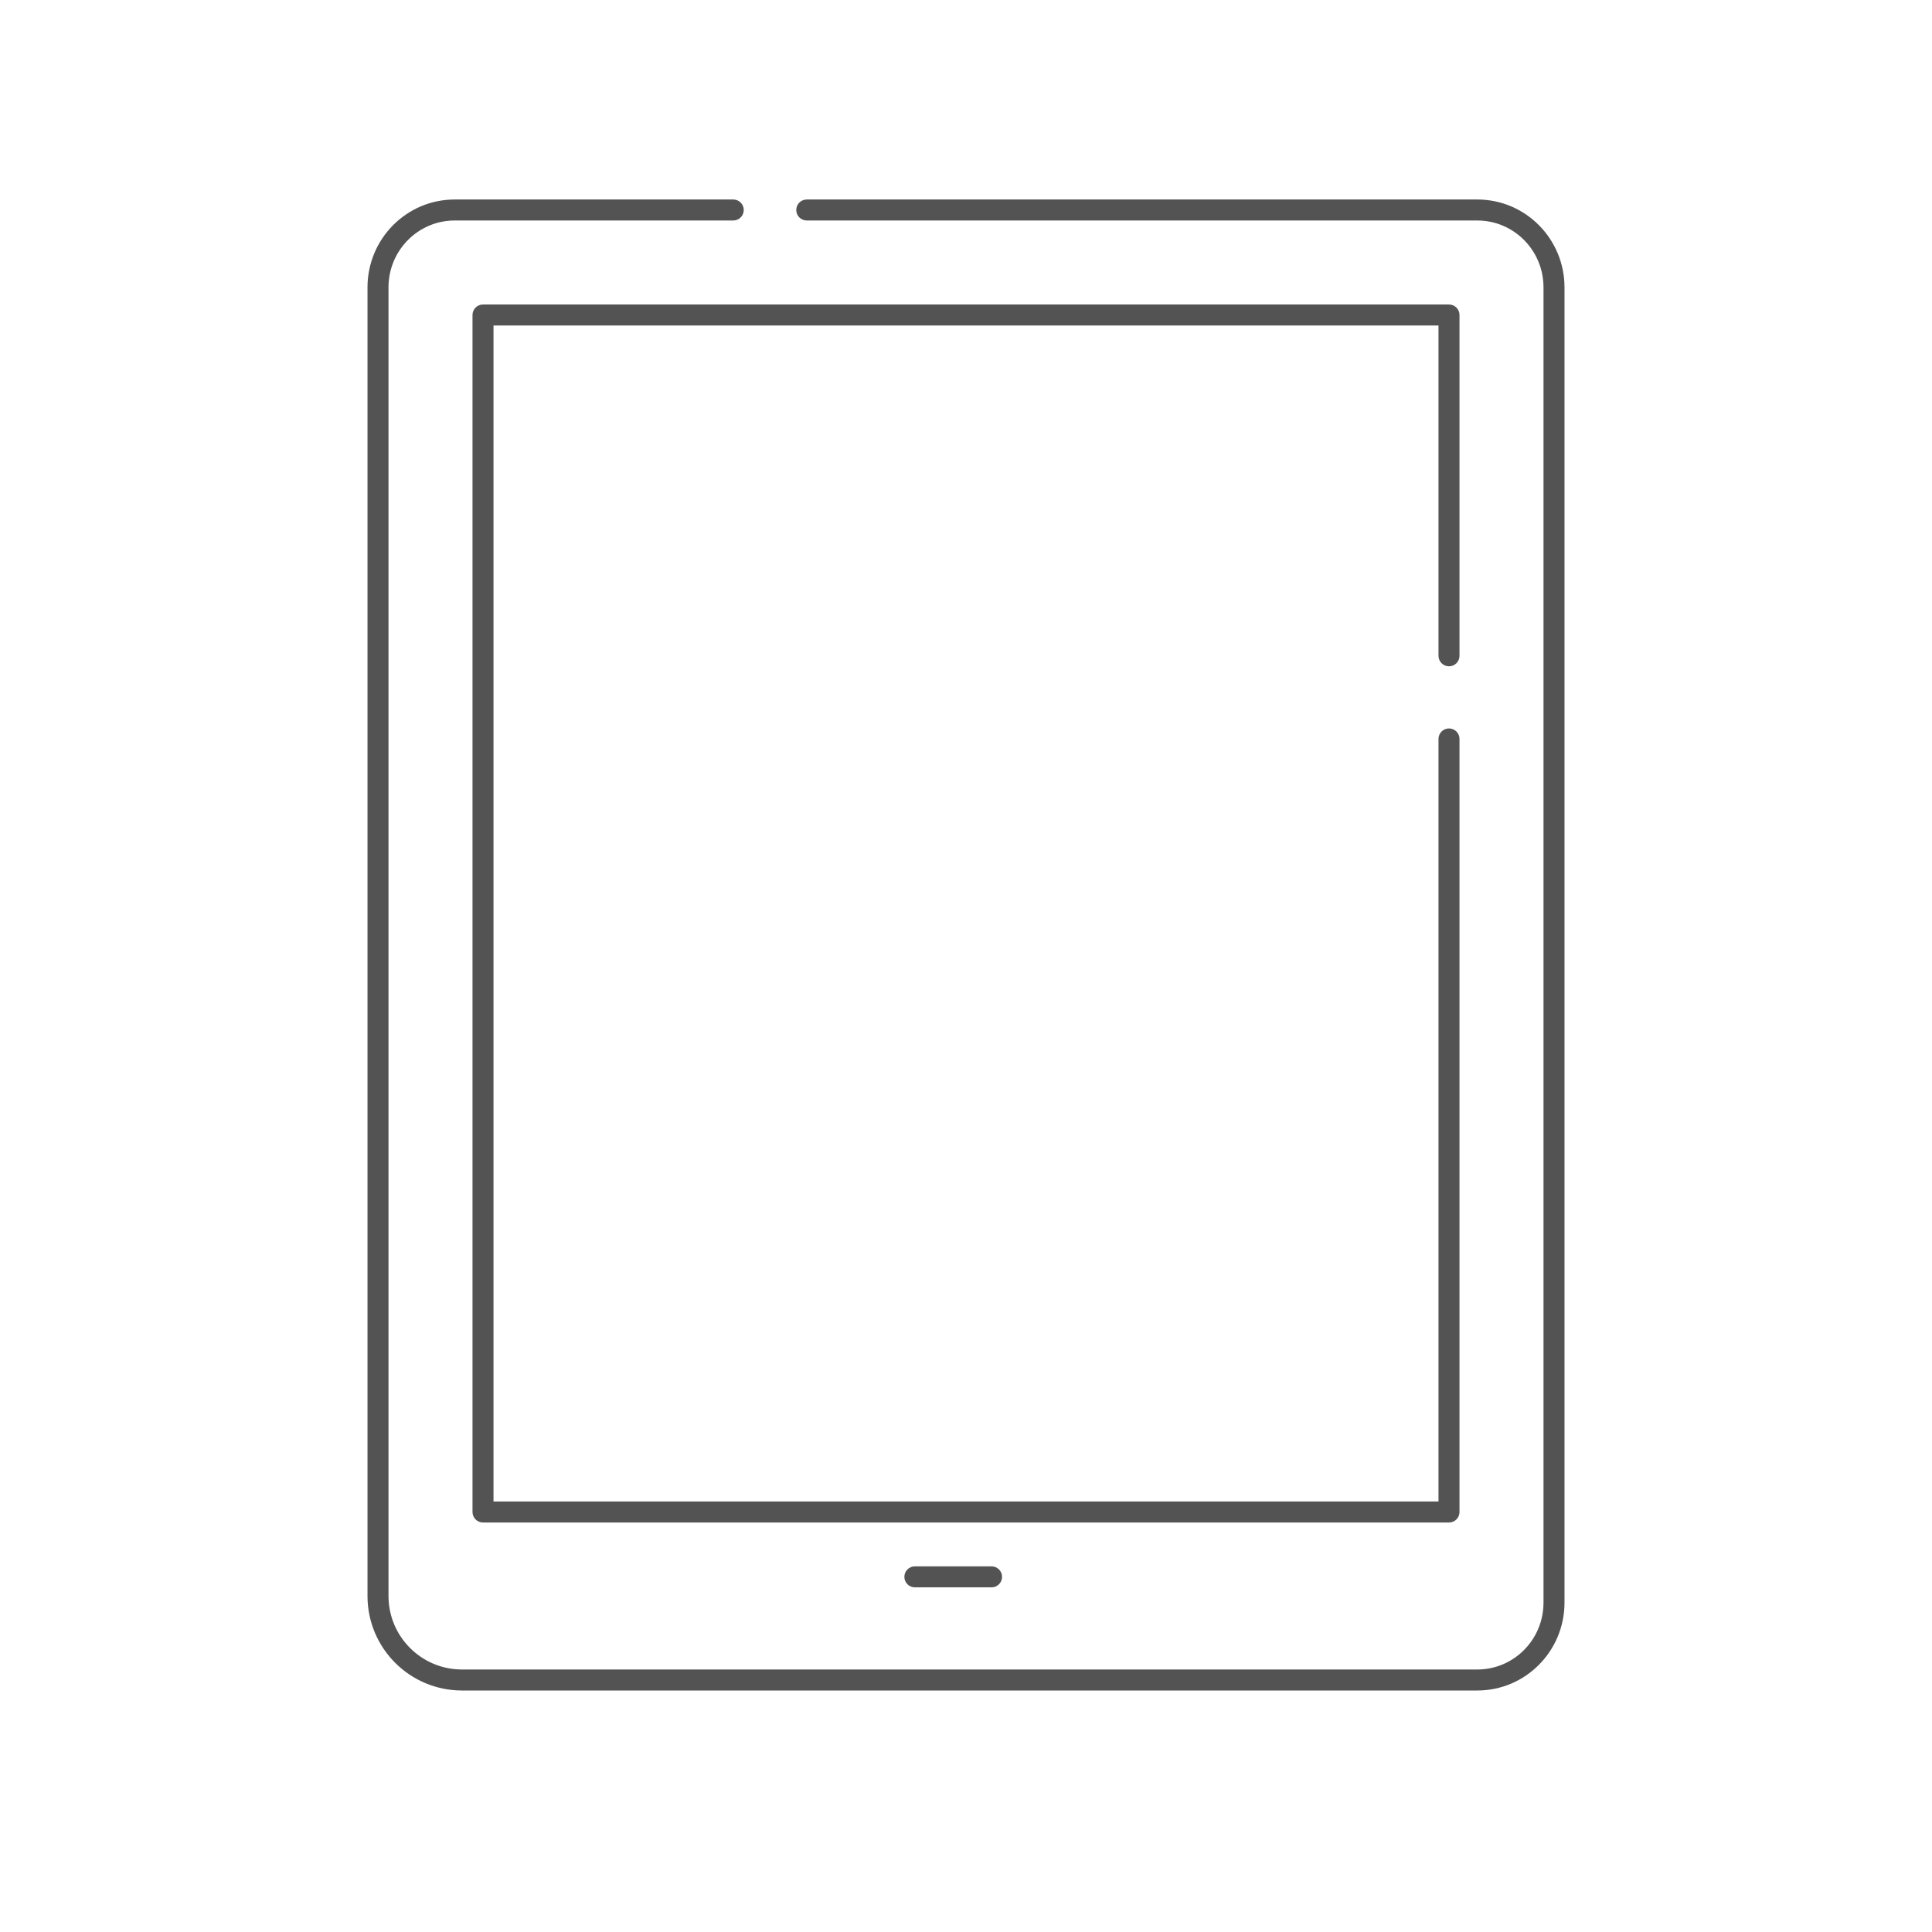 <svg width="92" height="92" viewBox="0 0 92 92" fill="none" xmlns="http://www.w3.org/2000/svg">
<path d="M34.917 10.5C35.193 10.5 35.417 10.276 35.417 10C35.417 9.724 35.193 9.5 34.917 9.5V10.5ZM38.417 9.5C38.141 9.5 37.917 9.724 37.917 10C37.917 10.276 38.141 10.5 38.417 10.5V9.5ZM70.348 10V10.5V10ZM43.565 74.588C43.289 74.588 43.065 74.812 43.065 75.088C43.065 75.364 43.289 75.588 43.565 75.588V74.588ZM47.217 75.588C47.493 75.588 47.717 75.364 47.717 75.088C47.717 74.812 47.493 74.588 47.217 74.588V75.588ZM73.5 13.684V76.316H74.5V13.684H73.5ZM21.652 10.5H34.917V9.5H21.652V10.5ZM38.417 10.5L70.348 10.5V9.5L38.417 9.5V10.5ZM18.5 76V13.684H17.5V76H18.5ZM70.348 79.5H22V80.5H70.348V79.5ZM74.5 13.684C74.5 11.377 72.645 9.5 70.348 9.5V10.5C72.085 10.5 73.5 11.921 73.5 13.684H74.5ZM21.652 9.5C19.355 9.5 17.5 11.377 17.5 13.684H18.5C18.5 11.921 19.915 10.5 21.652 10.5V9.5ZM73.5 76.316C73.5 78.079 72.085 79.5 70.348 79.5V80.5C72.645 80.5 74.5 78.623 74.5 76.316H73.5ZM43.565 75.588H47.217V74.588H43.565V75.588ZM17.5 76C17.5 78.485 19.515 80.5 22 80.5V79.5C20.067 79.5 18.5 77.933 18.5 76H17.5Z" fill="#535353"/>
<path d="M23 15V14.5C22.724 14.5 22.5 14.724 22.5 15H23ZM69 15H69.5C69.5 14.724 69.276 14.5 69 14.5V15ZM23 72H22.5C22.5 72.276 22.724 72.5 23 72.5V72ZM68.5 31.229C68.5 31.505 68.724 31.729 69 31.729C69.276 31.729 69.5 31.505 69.5 31.229H68.5ZM69.5 35.188C69.5 34.911 69.276 34.688 69 34.688C68.724 34.688 68.5 34.911 68.5 35.188H69.5ZM69 72V72.5C69.276 72.5 69.5 72.276 69.5 72H69ZM23 15.5H69V14.5H23V15.5ZM23.5 72V15H22.5V72H23.5ZM68.5 15V31.229H69.5V15H68.5ZM68.5 35.188V72H69.5V35.188H68.5ZM69 71.5H23V72.5H69V71.5Z" fill="#535353"/>
</svg>
